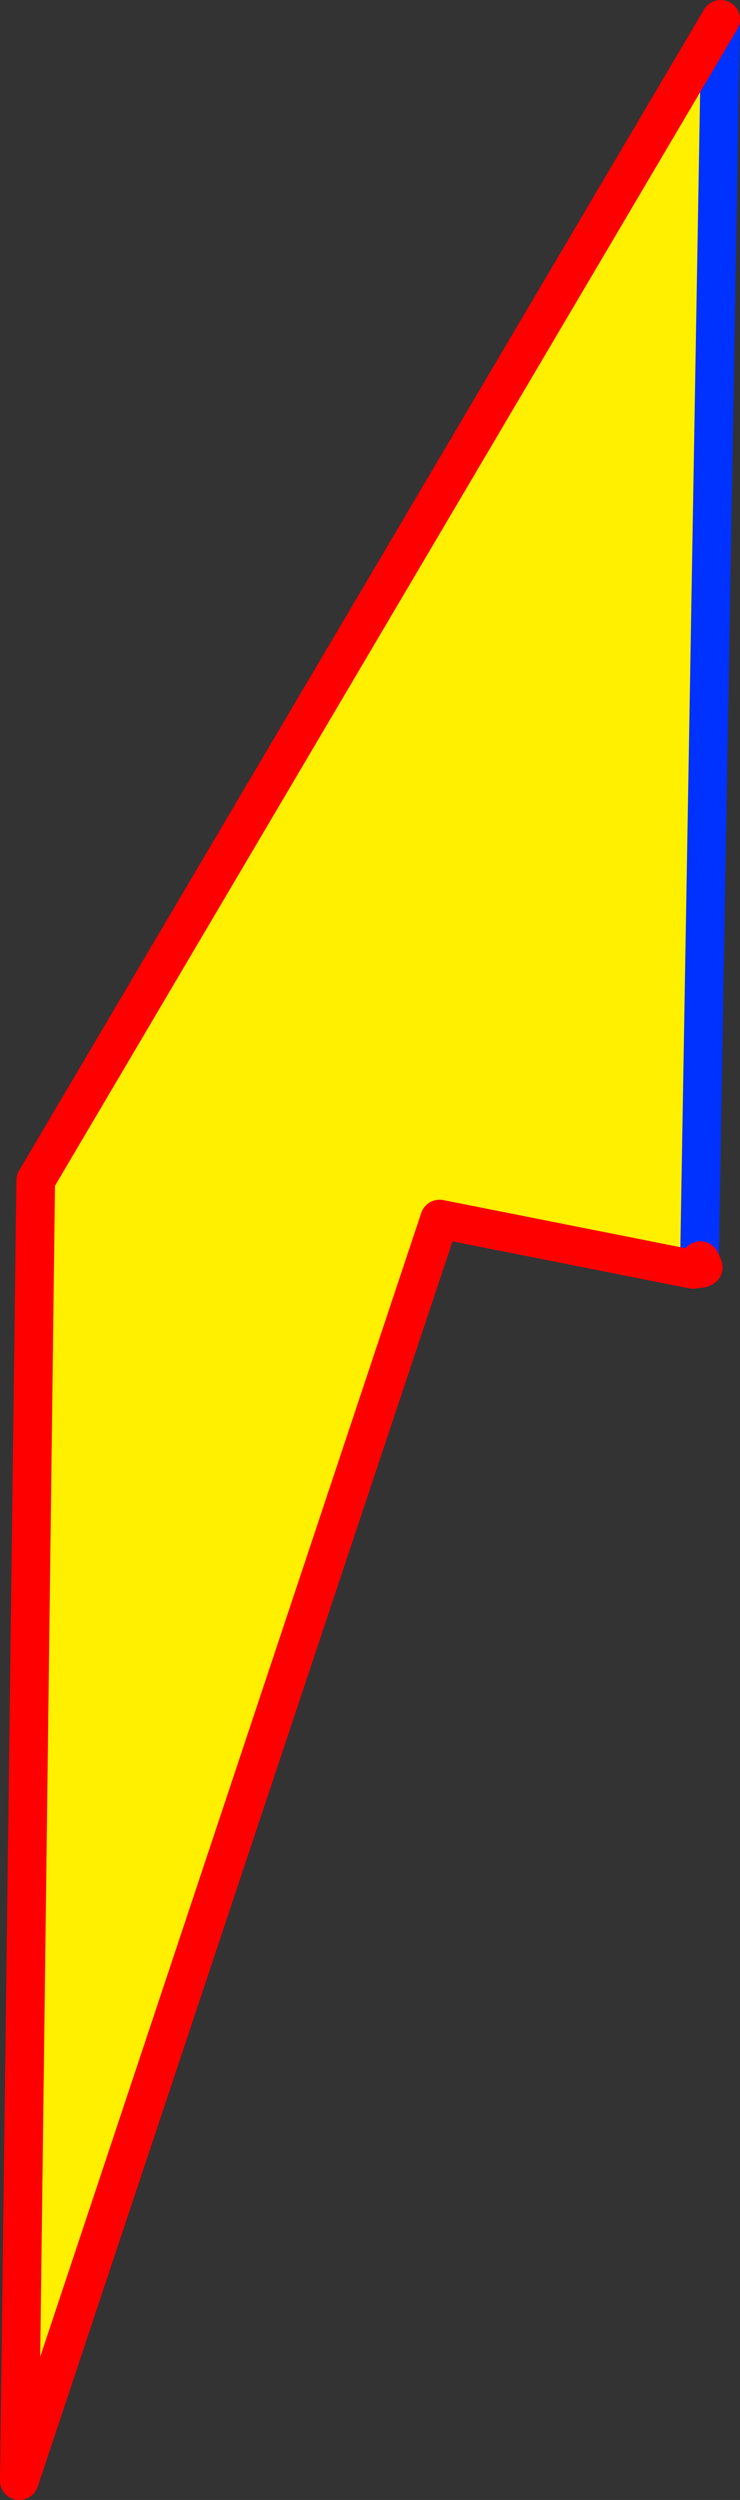 <?xml version="1.0" encoding="UTF-8" standalone="no"?>
<svg xmlns:xlink="http://www.w3.org/1999/xlink" height="129.3px" width="38.3px" xmlns="http://www.w3.org/2000/svg">
  <rect width="100%" height="100%" fill="#333333" stroke="none"/>
  <g transform="matrix(1.0, 0.0, 0.0, 1.0, -399.0, -384.35)">
    <path d="M434.85 450.0 L421.75 447.4 400.0 512.65 400.85 445.4 436.3 385.35 435.2 449.65 434.85 450.0" fill="#fff000" fill-rule="evenodd" stroke="none"/>
    <path d="M436.3 385.35 L435.2 449.65 435.3 449.95" fill="none" stroke="#0032ff" stroke-linecap="round" stroke-linejoin="round" stroke-width="2.0"/>
    <path d="M434.85 450.0 L421.75 447.4 400.0 512.65 400.85 445.4 436.3 385.35 M435.2 449.65 L435.25 449.55 435.4 449.9 435.3 449.95 434.85 450.0 435.2 449.65" fill="none" stroke="#ff0000" stroke-linecap="round" stroke-linejoin="round" stroke-width="2.0"/>
  </g>
</svg>
